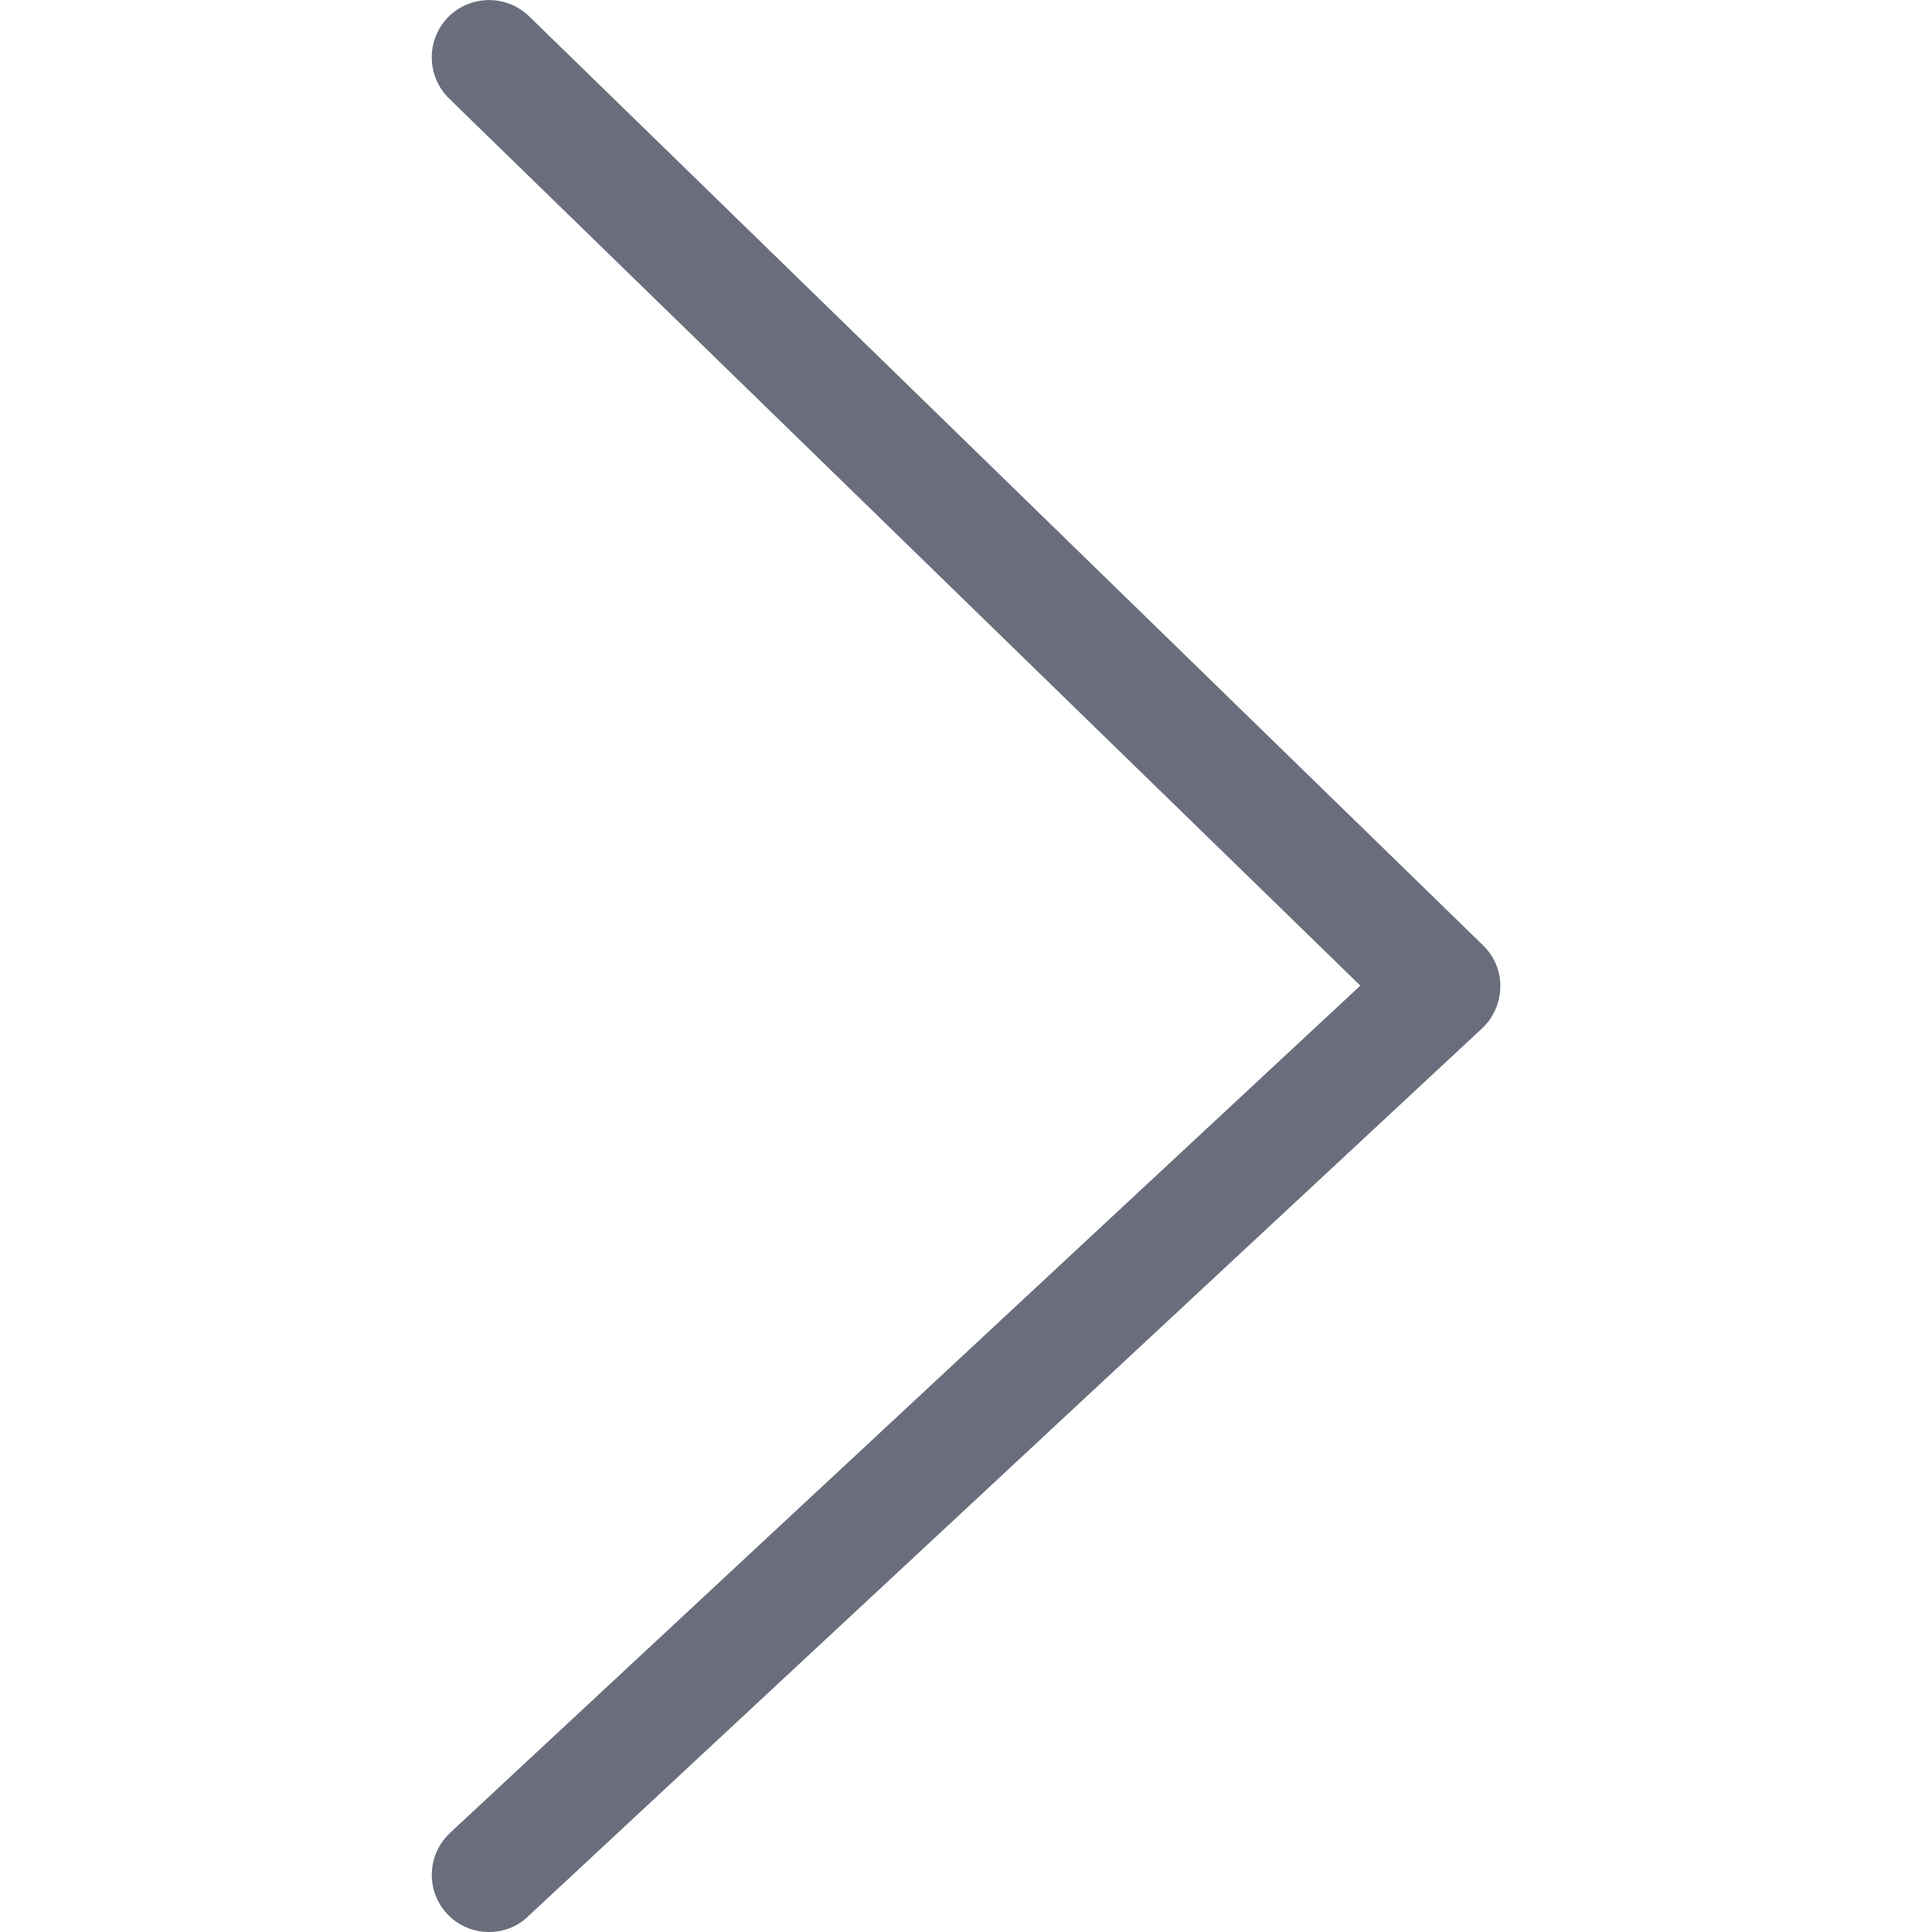 <svg enable-background="new 0 0 512 512" viewBox="0 0 512 512" xmlns="http://www.w3.org/2000/svg"><path d="m129.6 512c-4.1 0-8.1-1.6-11.1-4.8-5.7-6.1-5.4-15.7.8-21.5l241.2-224.5-241.5-235.1c-6-5.9-6.1-15.5-.3-21.5 5.9-6 15.5-6.1 21.5-.3l252.8 246.2c3 2.9 4.7 6.9 4.6 11.1s-1.8 8.1-4.8 10.9l-252.9 235.4c-2.9 2.8-6.6 4.1-10.3 4.1z" fill="#6a6e7c"/></svg>
